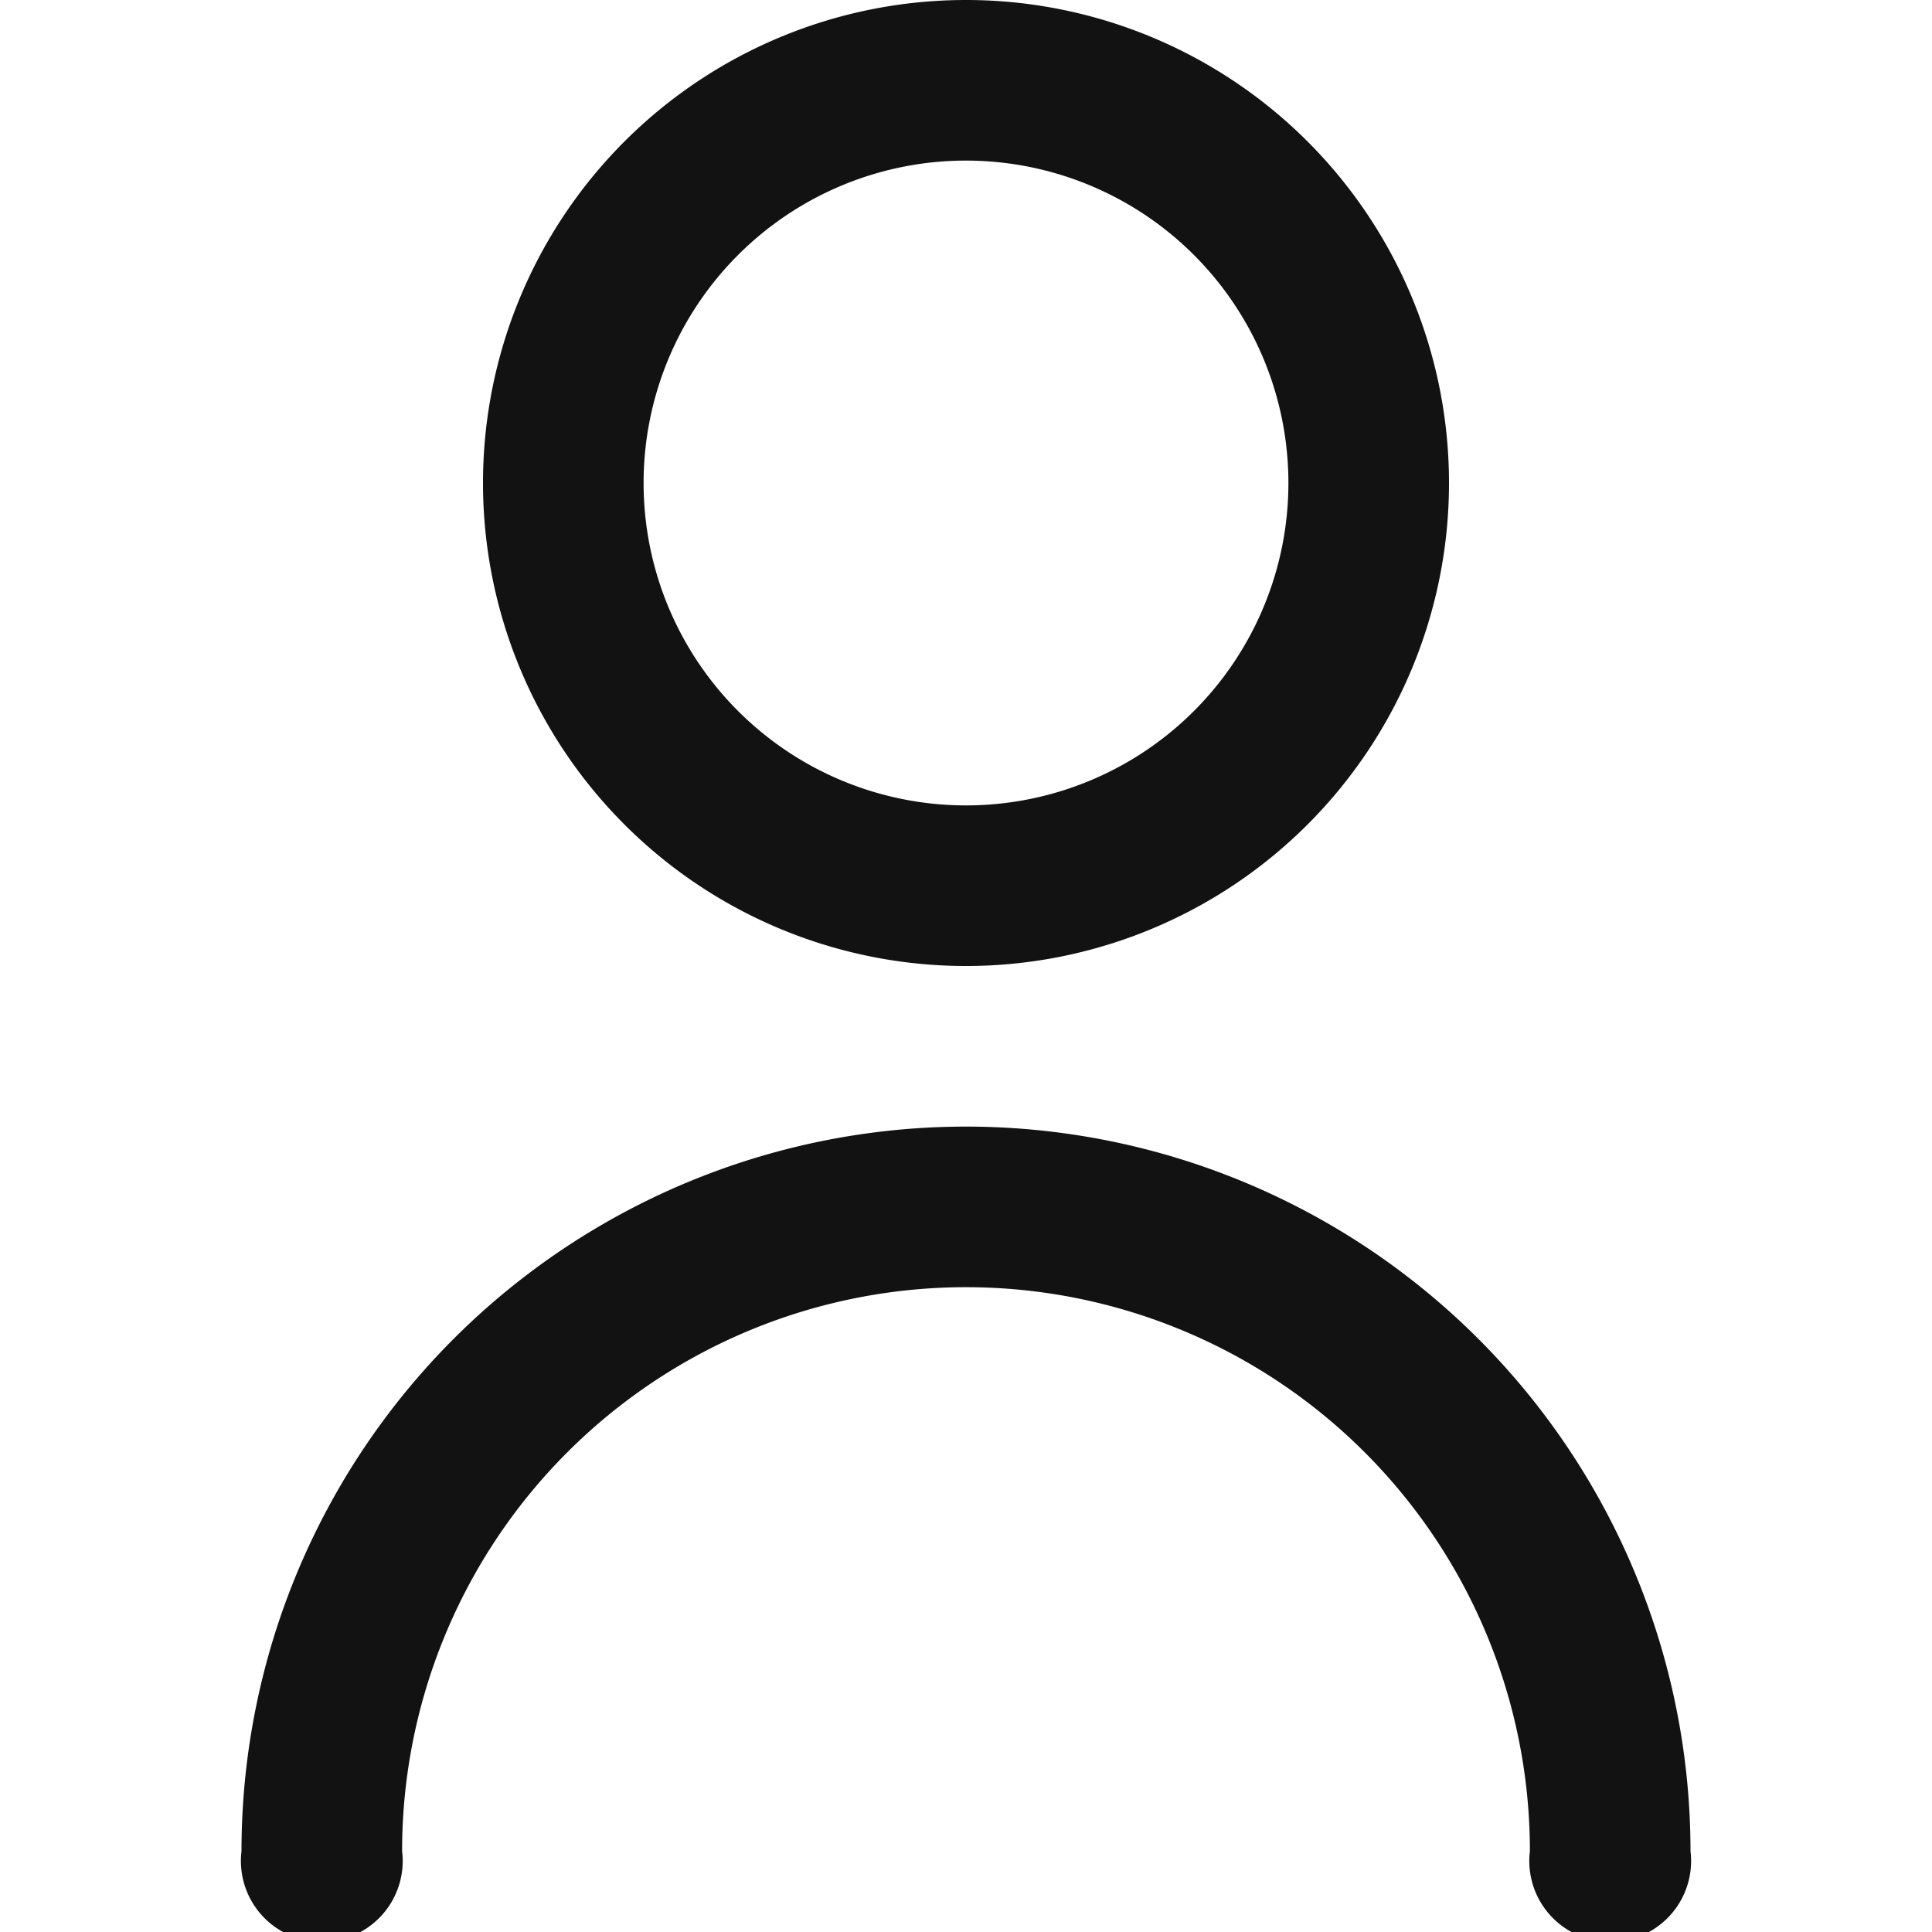 <svg xmlns="http://www.w3.org/2000/svg" fill="none" viewBox="0 0 16 16"><g fill="#121212" clip-path="url(#a)"><path d="M8 8a4 4 0 1 0 0-8 4 4 0 0 0 0 8m0-6.67a2.67 2.67 0 1 1 0 5.34 2.67 2.67 0 0 1 0-5.34M8 9.33a6 6 0 0 0-6 6 .67.67 0 1 0 1.33 0 4.67 4.67 0 1 1 9.34 0 .67.67 0 1 0 1.33 0 6 6 0 0 0-6-6"/></g><defs><clipPath id="a"><path fill="#fff" d="M0 0h16v16H0z"/></clipPath></defs></svg>